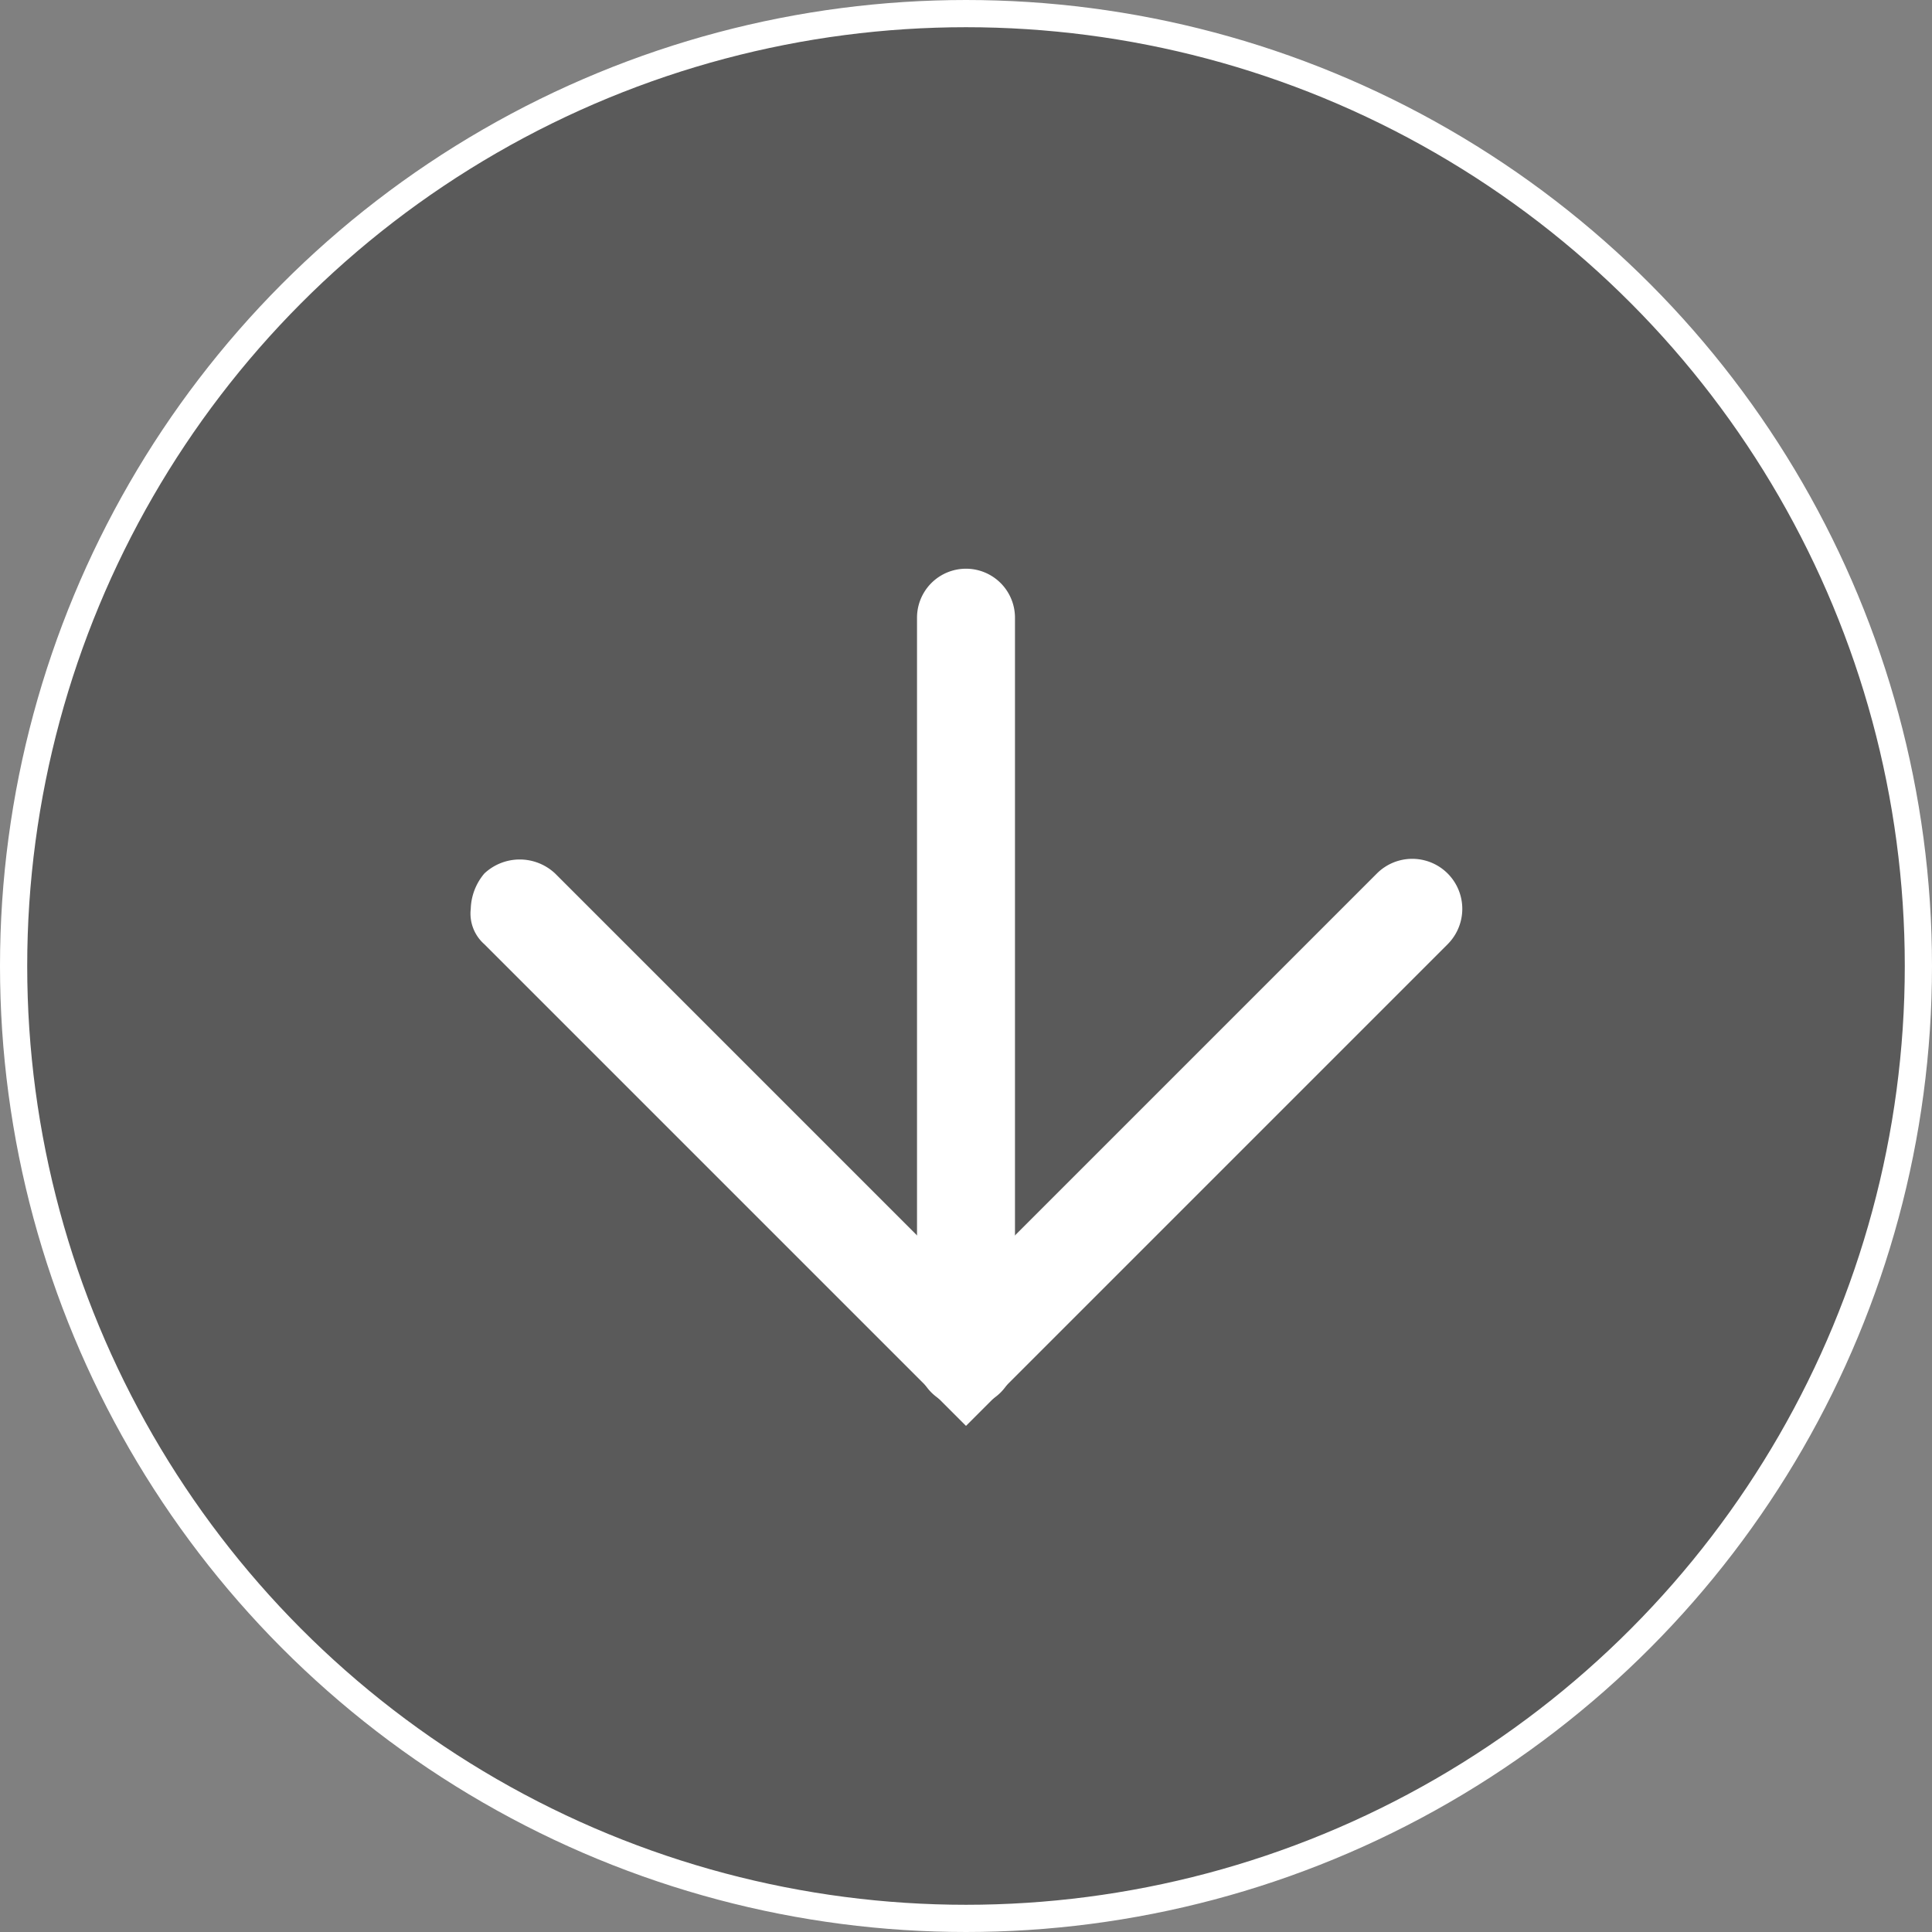 <svg xmlns="http://www.w3.org/2000/svg" width="71" height="71" viewBox="0 0 71 71">
  <rect x="0" y="0" width="71" height="71" fill="#808080" stroke="none"/>
  <g id="b927b3f4-2ef8-4d86-8bd5-47ccd077649c" data-name="レイヤー 2">
    <g id="ac3ccdf6-446b-4057-be01-12429a96494c" data-name="レイヤー 1">
      <g>
        <circle cx="35.5" cy="35.5" r="35" style="opacity: 0.3;isolation: isolate"/>
        <circle cx="35.5" cy="35.5" r="35" style="fill: none;stroke: #fff;stroke-miterlimit: 10"/>
        <g>
          <path d="M33.7,49.9V22.7a1.8,1.8,0,1,1,3.6,0V49.9a1.8,1.8,0,0,1-3.6,0Z" style="fill: #fff"/>
          <path d="M17.3,33.4a2.1,2.1,0,0,1,.5-1.3,1.9,1.9,0,0,1,2.6,0L35.5,47.2,50.6,32.1a1.8,1.8,0,0,1,2.6,2.6L35.5,52.4,17.8,34.7A1.5,1.5,0,0,1,17.3,33.4Z" style="fill: #fff"/>
        </g>
      </g>
    </g>
  </g>
</svg>
